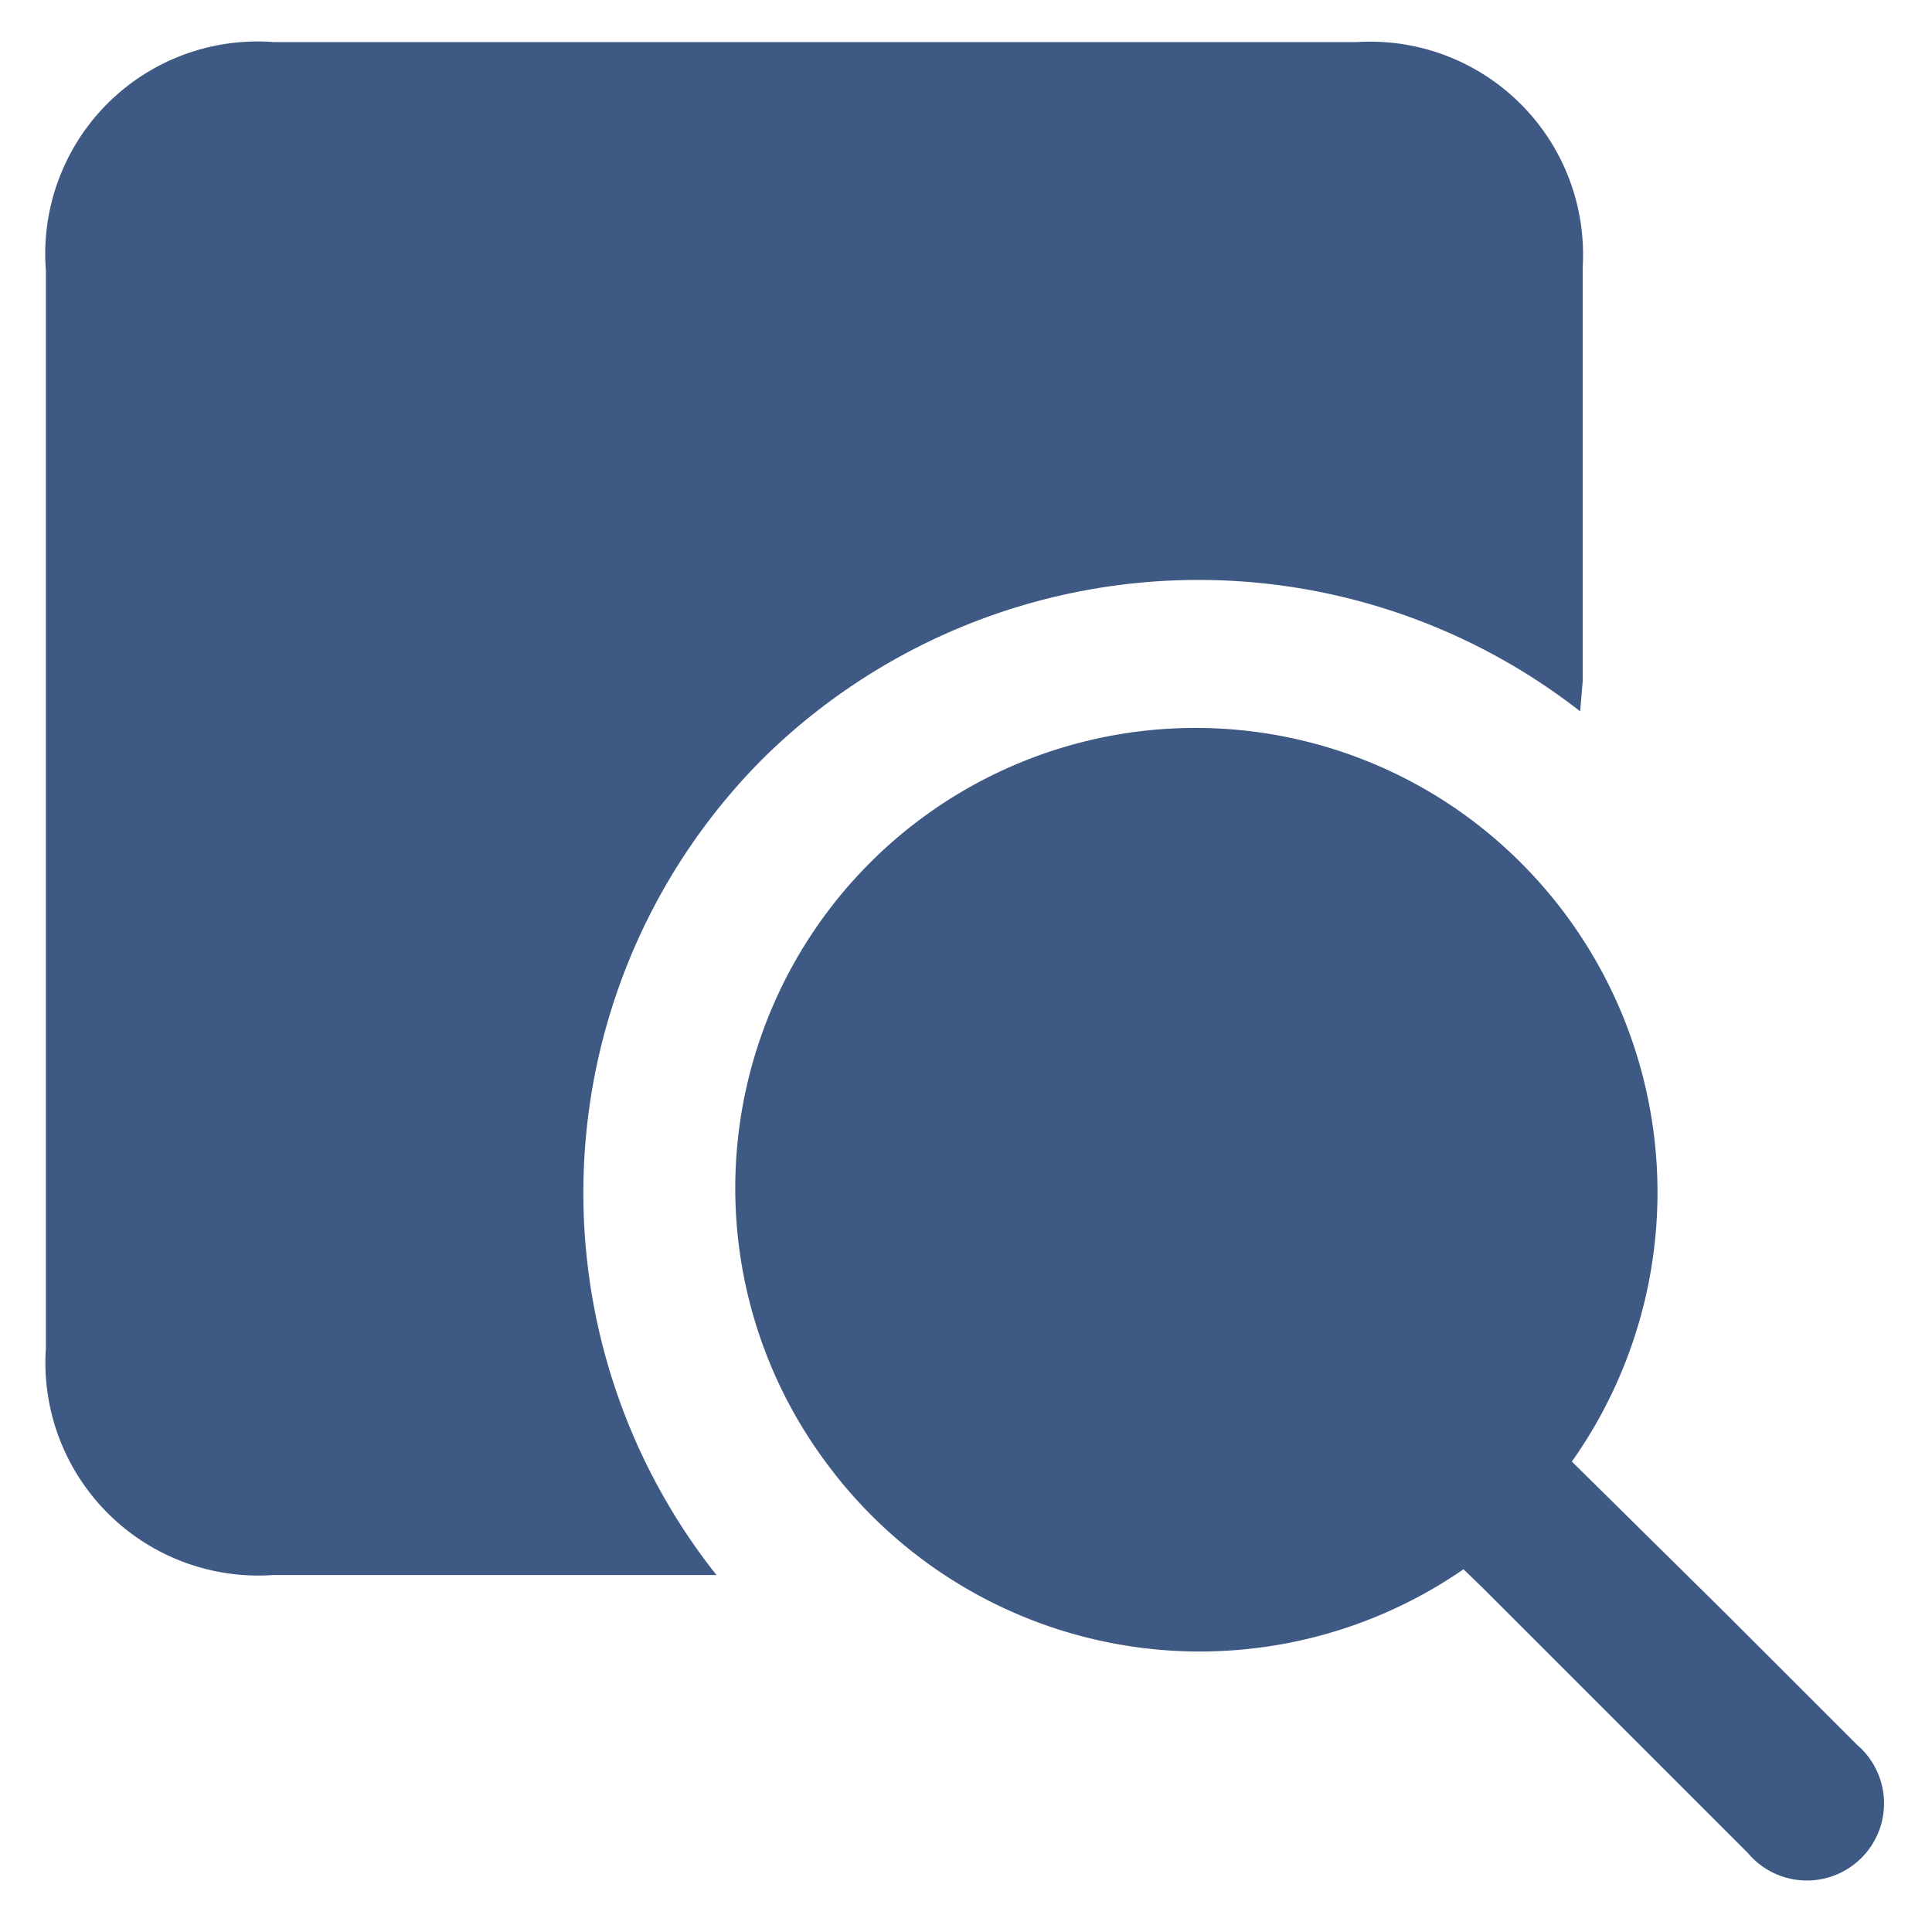 <svg id="Layer_1" data-name="Layer 1" xmlns="http://www.w3.org/2000/svg" viewBox="0 0 30.31 30.2"><defs><style>.cls-1{fill:#3e5984;}</style></defs><path class="cls-1" d="M24.79,11.16a9.73,9.73,0,0,0-12.8.72,9.65,9.65,0,0,0-.75,12.83l-.5,0H4.29A3.34,3.34,0,0,1,.72,21.15V4.24A3.33,3.33,0,0,1,4.29.66h17a3.34,3.34,0,0,1,3.54,3.53c0,2.17,0,4.33,0,6.5Z"/><path class="cls-1" d="M24.66,22.93l2.4,2.37,2.07,2.07a1.21,1.21,0,1,1-1.71,1.7l-4.15-4.15-.31-.3A7.28,7.28,0,0,1,13,23a7.22,7.22,0,0,1,10-10.2A7.31,7.31,0,0,1,24.66,22.93Z"/></svg>